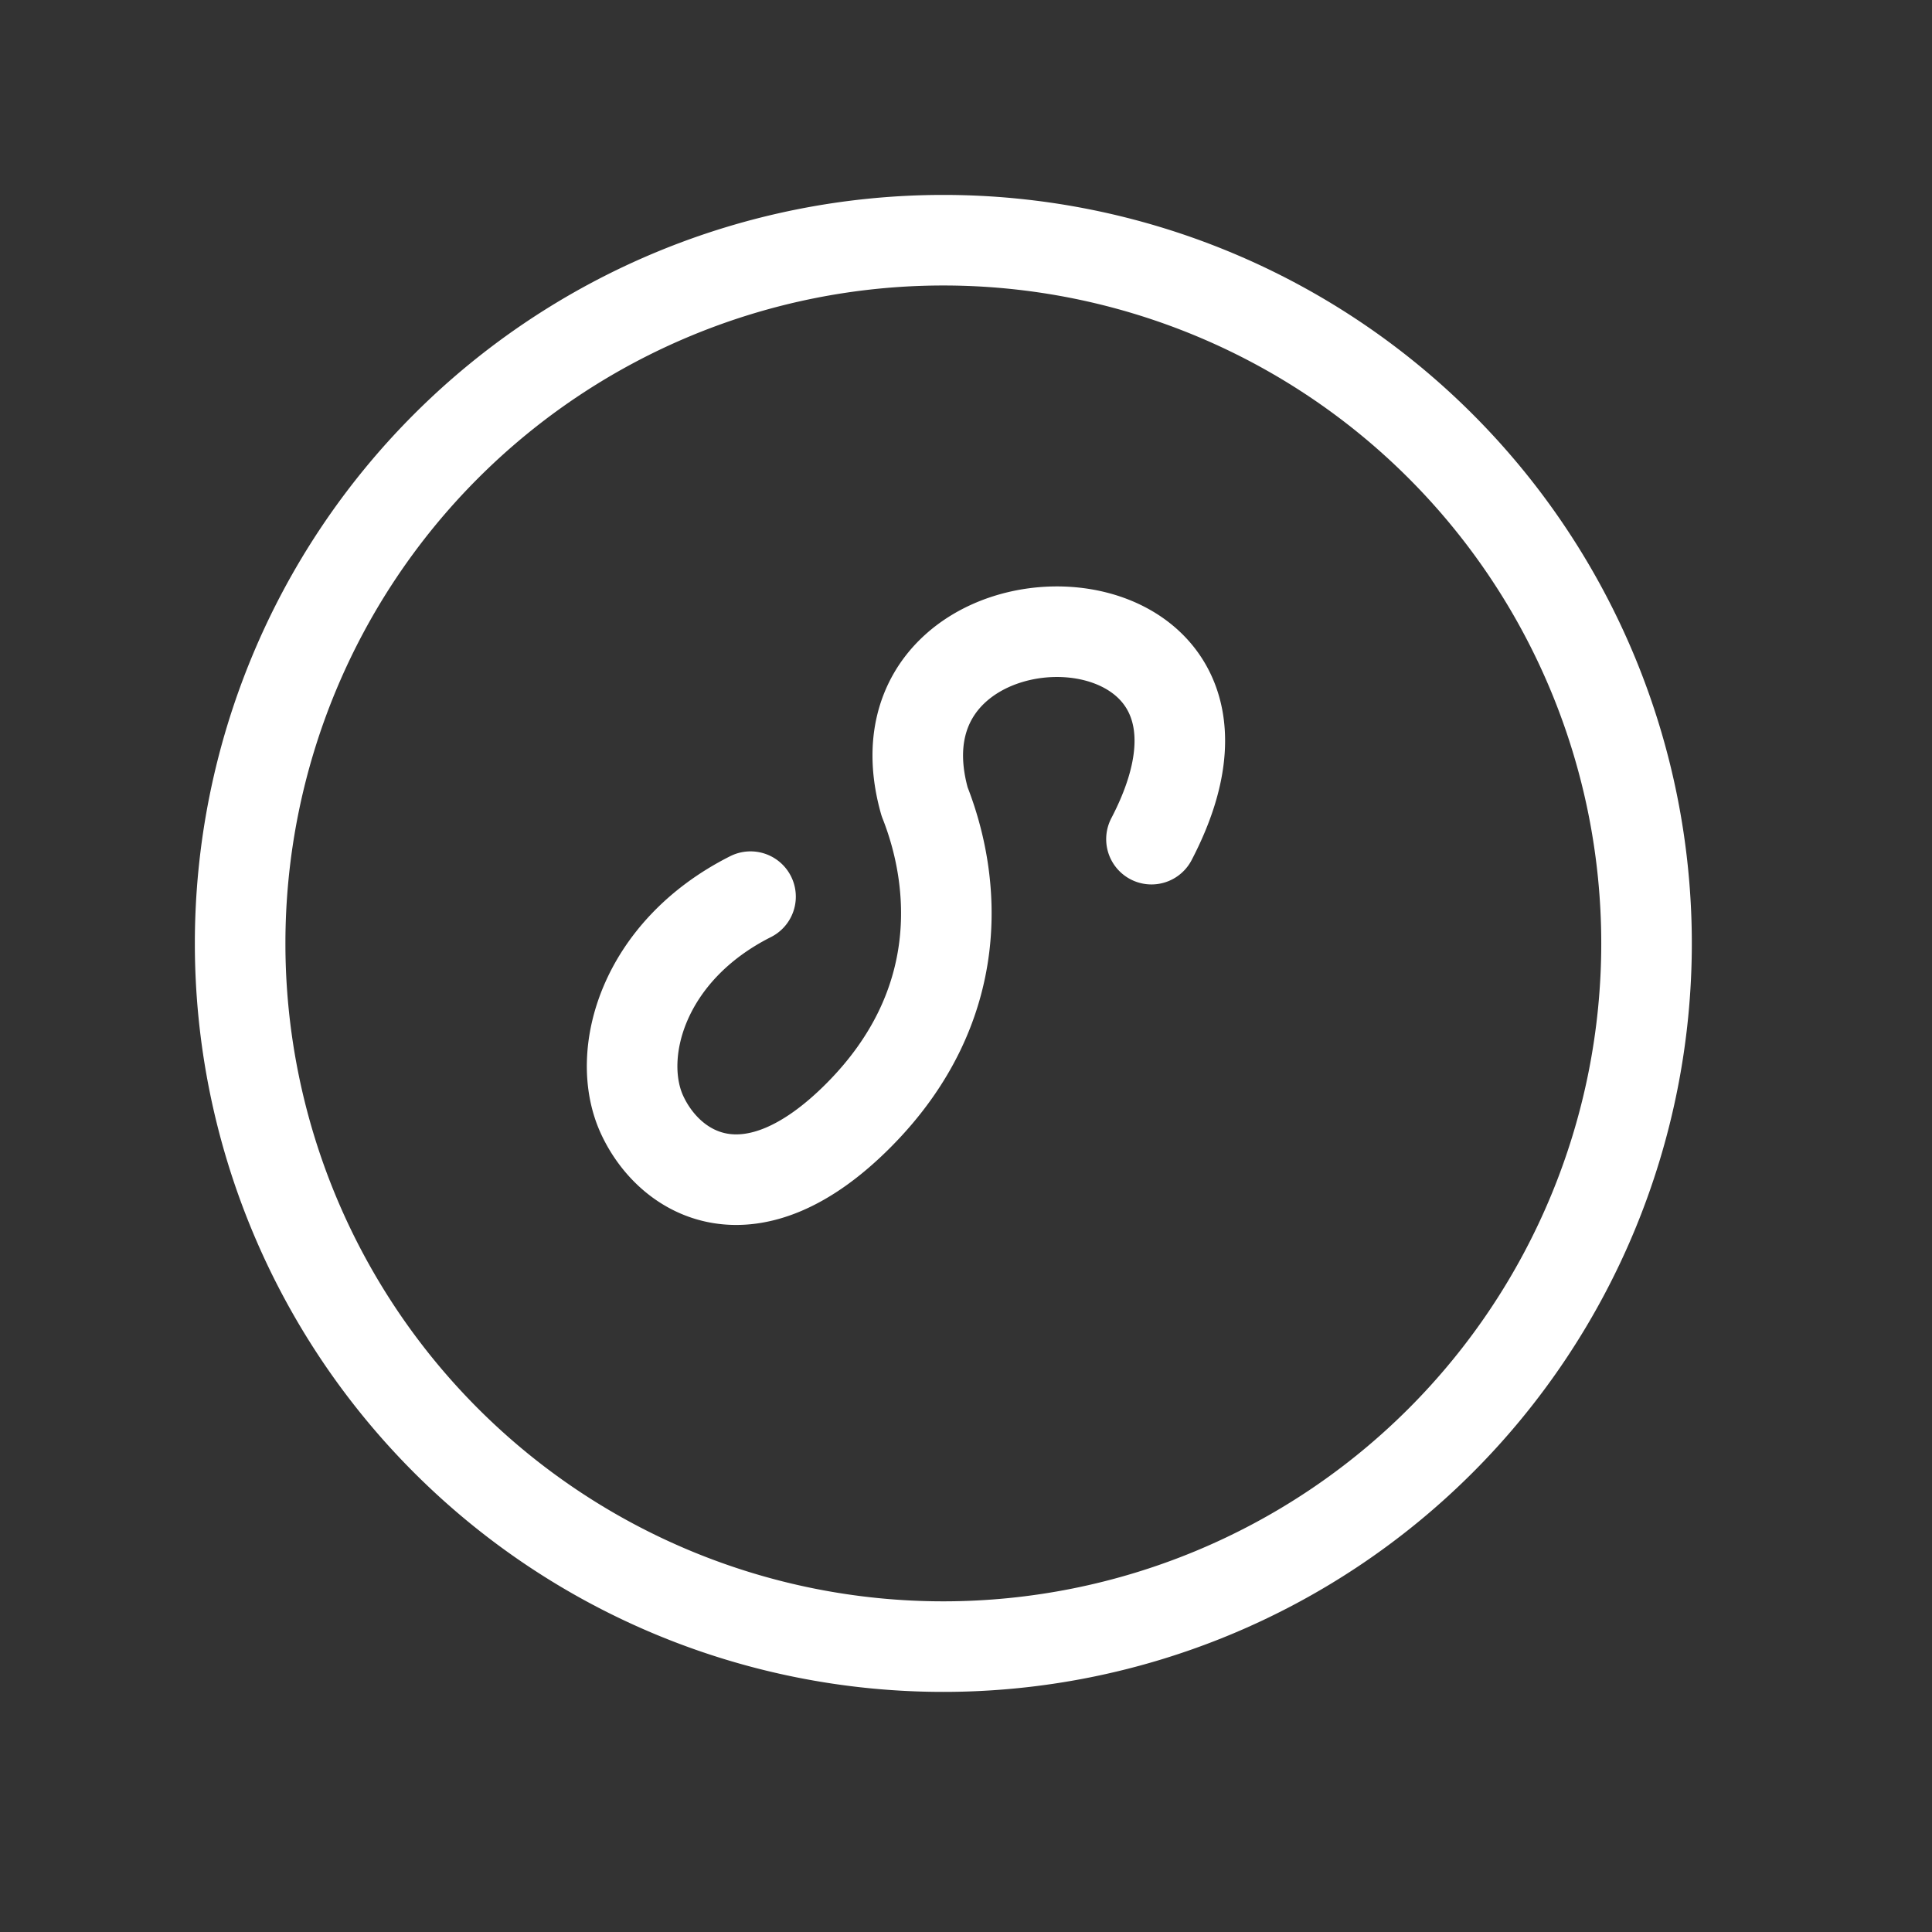 <svg width="1024" height="1024" version="1.1" viewBox="0 0 270.93 270.93" xmlns="http://www.w3.org/2000/svg">
 <rect x="0" y="0" width="270.93" height="270.93" fill="#333333" stroke="none"/>
 <g stroke-linecap="round" stroke-linejoin="round" stroke-miterlimit="12">
  <path d="m105.25 125.74c-15.197 7.654-19.091 22.219-15.197 30.617 3.894 8.398 15.197 15.308 30.393 0 15.197-15.308 13.644-32.749 9.214-43.941-9.214-32.601 51.573-32.601 31.814 5.26m69.425 14.621a98.612 98.612 0 0 1-98.612 98.612 98.612 98.612 0 0 1-98.612-98.612 98.612 98.612 0 0 1 98.612-98.612 98.612 98.612 0 0 1 98.612 98.612z" fill-opacity="0" stroke="#fff" stroke-width="12.7"/>
 </g>
</svg>
